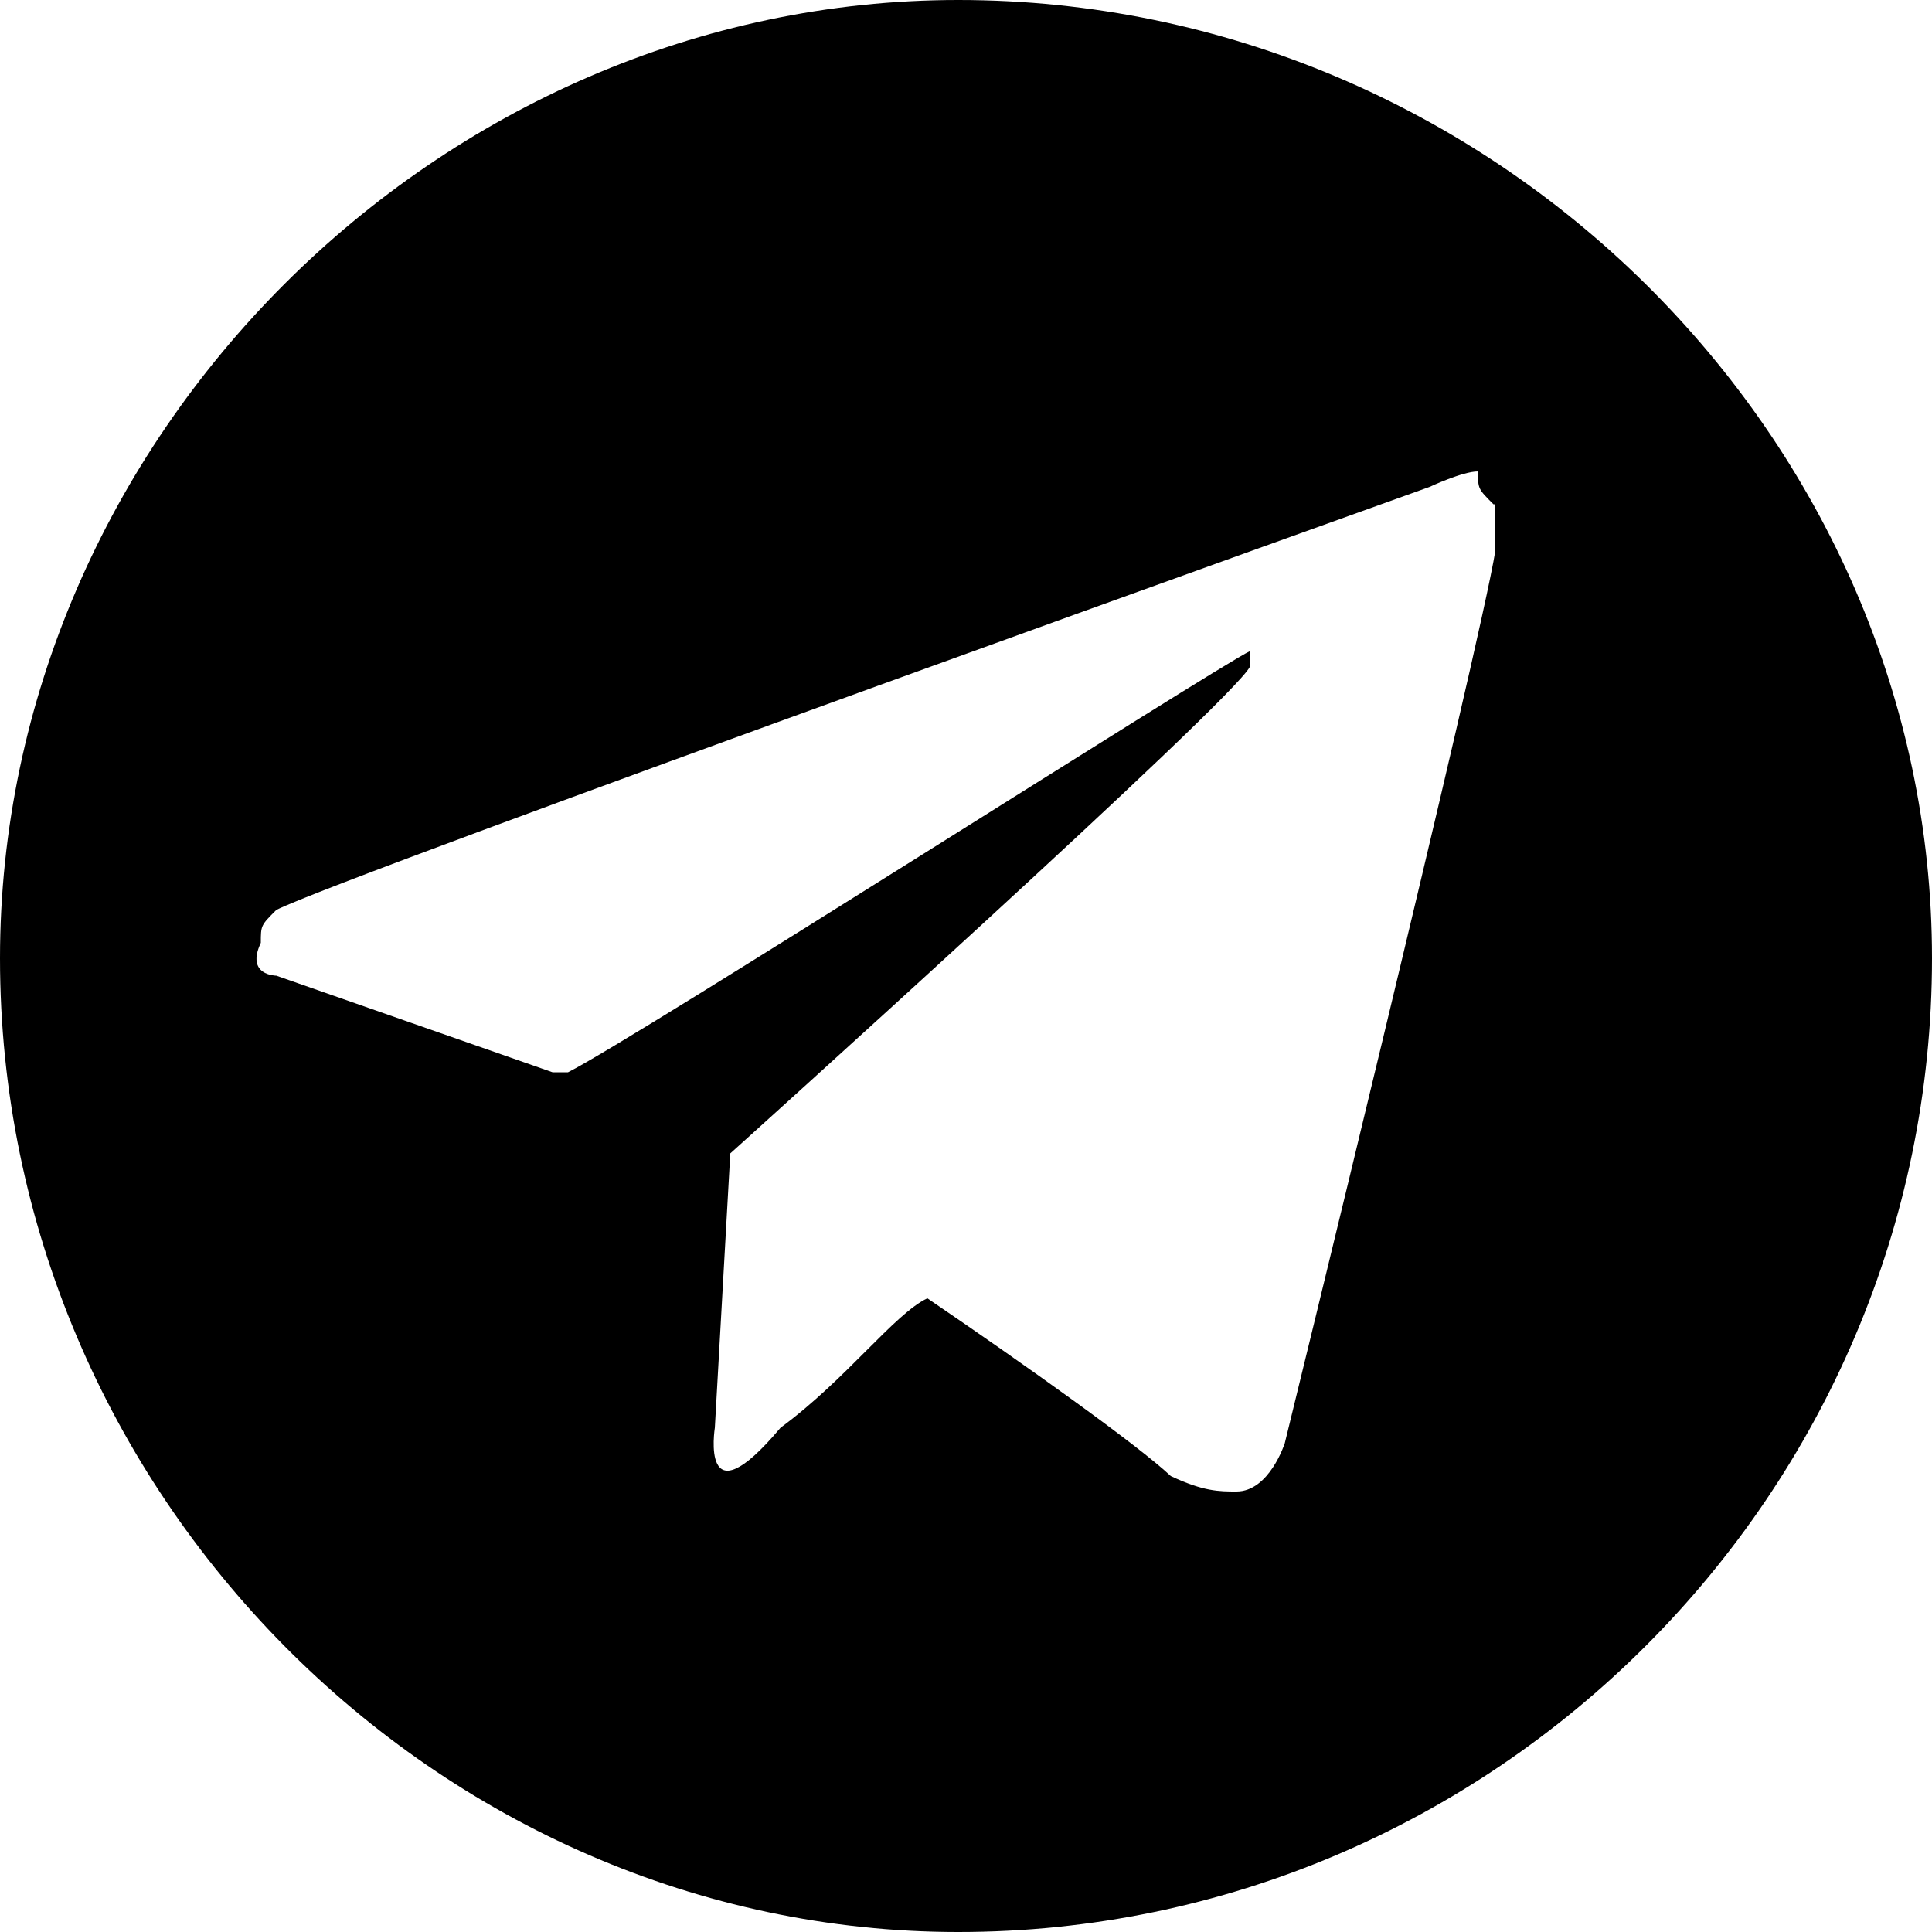 <?xml version="1.0" encoding="UTF-8"?> <svg xmlns="http://www.w3.org/2000/svg" xmlns:xlink="http://www.w3.org/1999/xlink" version="1.1" id="Слой_1" x="0px" y="0px" viewBox="0 0 100 100" style="enable-background:new 0 0 100 100;" xml:space="preserve"> <style type="text/css"> .st0{clip-path:url(#SVGID_2_);} .st1{fill-rule:evenodd;clip-rule:evenodd;} </style> <g> <defs> <rect id="SVGID_1_" width="100" height="100"></rect> </defs> <clipPath id="SVGID_2_"> <use xlink:href="#SVGID_1_" style="overflow:visible;"></use> </clipPath> <g class="st0"> <path class="st1" d="M49.6,0C77.3,0,100,22.7,100,49.6c0,27.7-22.7,50.4-50.4,50.4C22.7,100,0,77.3,0,49.6C0,22.7,22.7,0,49.6,0z M77.3,26.1c-0.8-0.8-0.8-0.8-0.8-1.7c-0.8,0-2.5,0.8-2.5,0.8S17.6,45.4,14.3,47.1c-0.8,0.8-0.8,0.8-0.8,1.7 c-0.8,1.7,0.8,1.7,0.8,1.7l14.3,5h0.8c3.4-1.7,33.6-21,35.3-21.8c0,0,0,0,0,0.8c-0.8,1.7-26.9,25.2-26.9,25.2L37,73.9 c0,0-0.8,5,3.4,0c3.4-2.5,5.9-5.9,7.6-6.7c5,3.4,10.9,7.6,12.6,9.2c1.7,0.8,2.5,0.8,3.4,0.8c1.7,0,2.5-2.5,2.5-2.5 s10.1-41.2,10.9-46.2c0-0.8,0-0.8,0-1.7V26.1z"></path> </g> </g> </svg> 